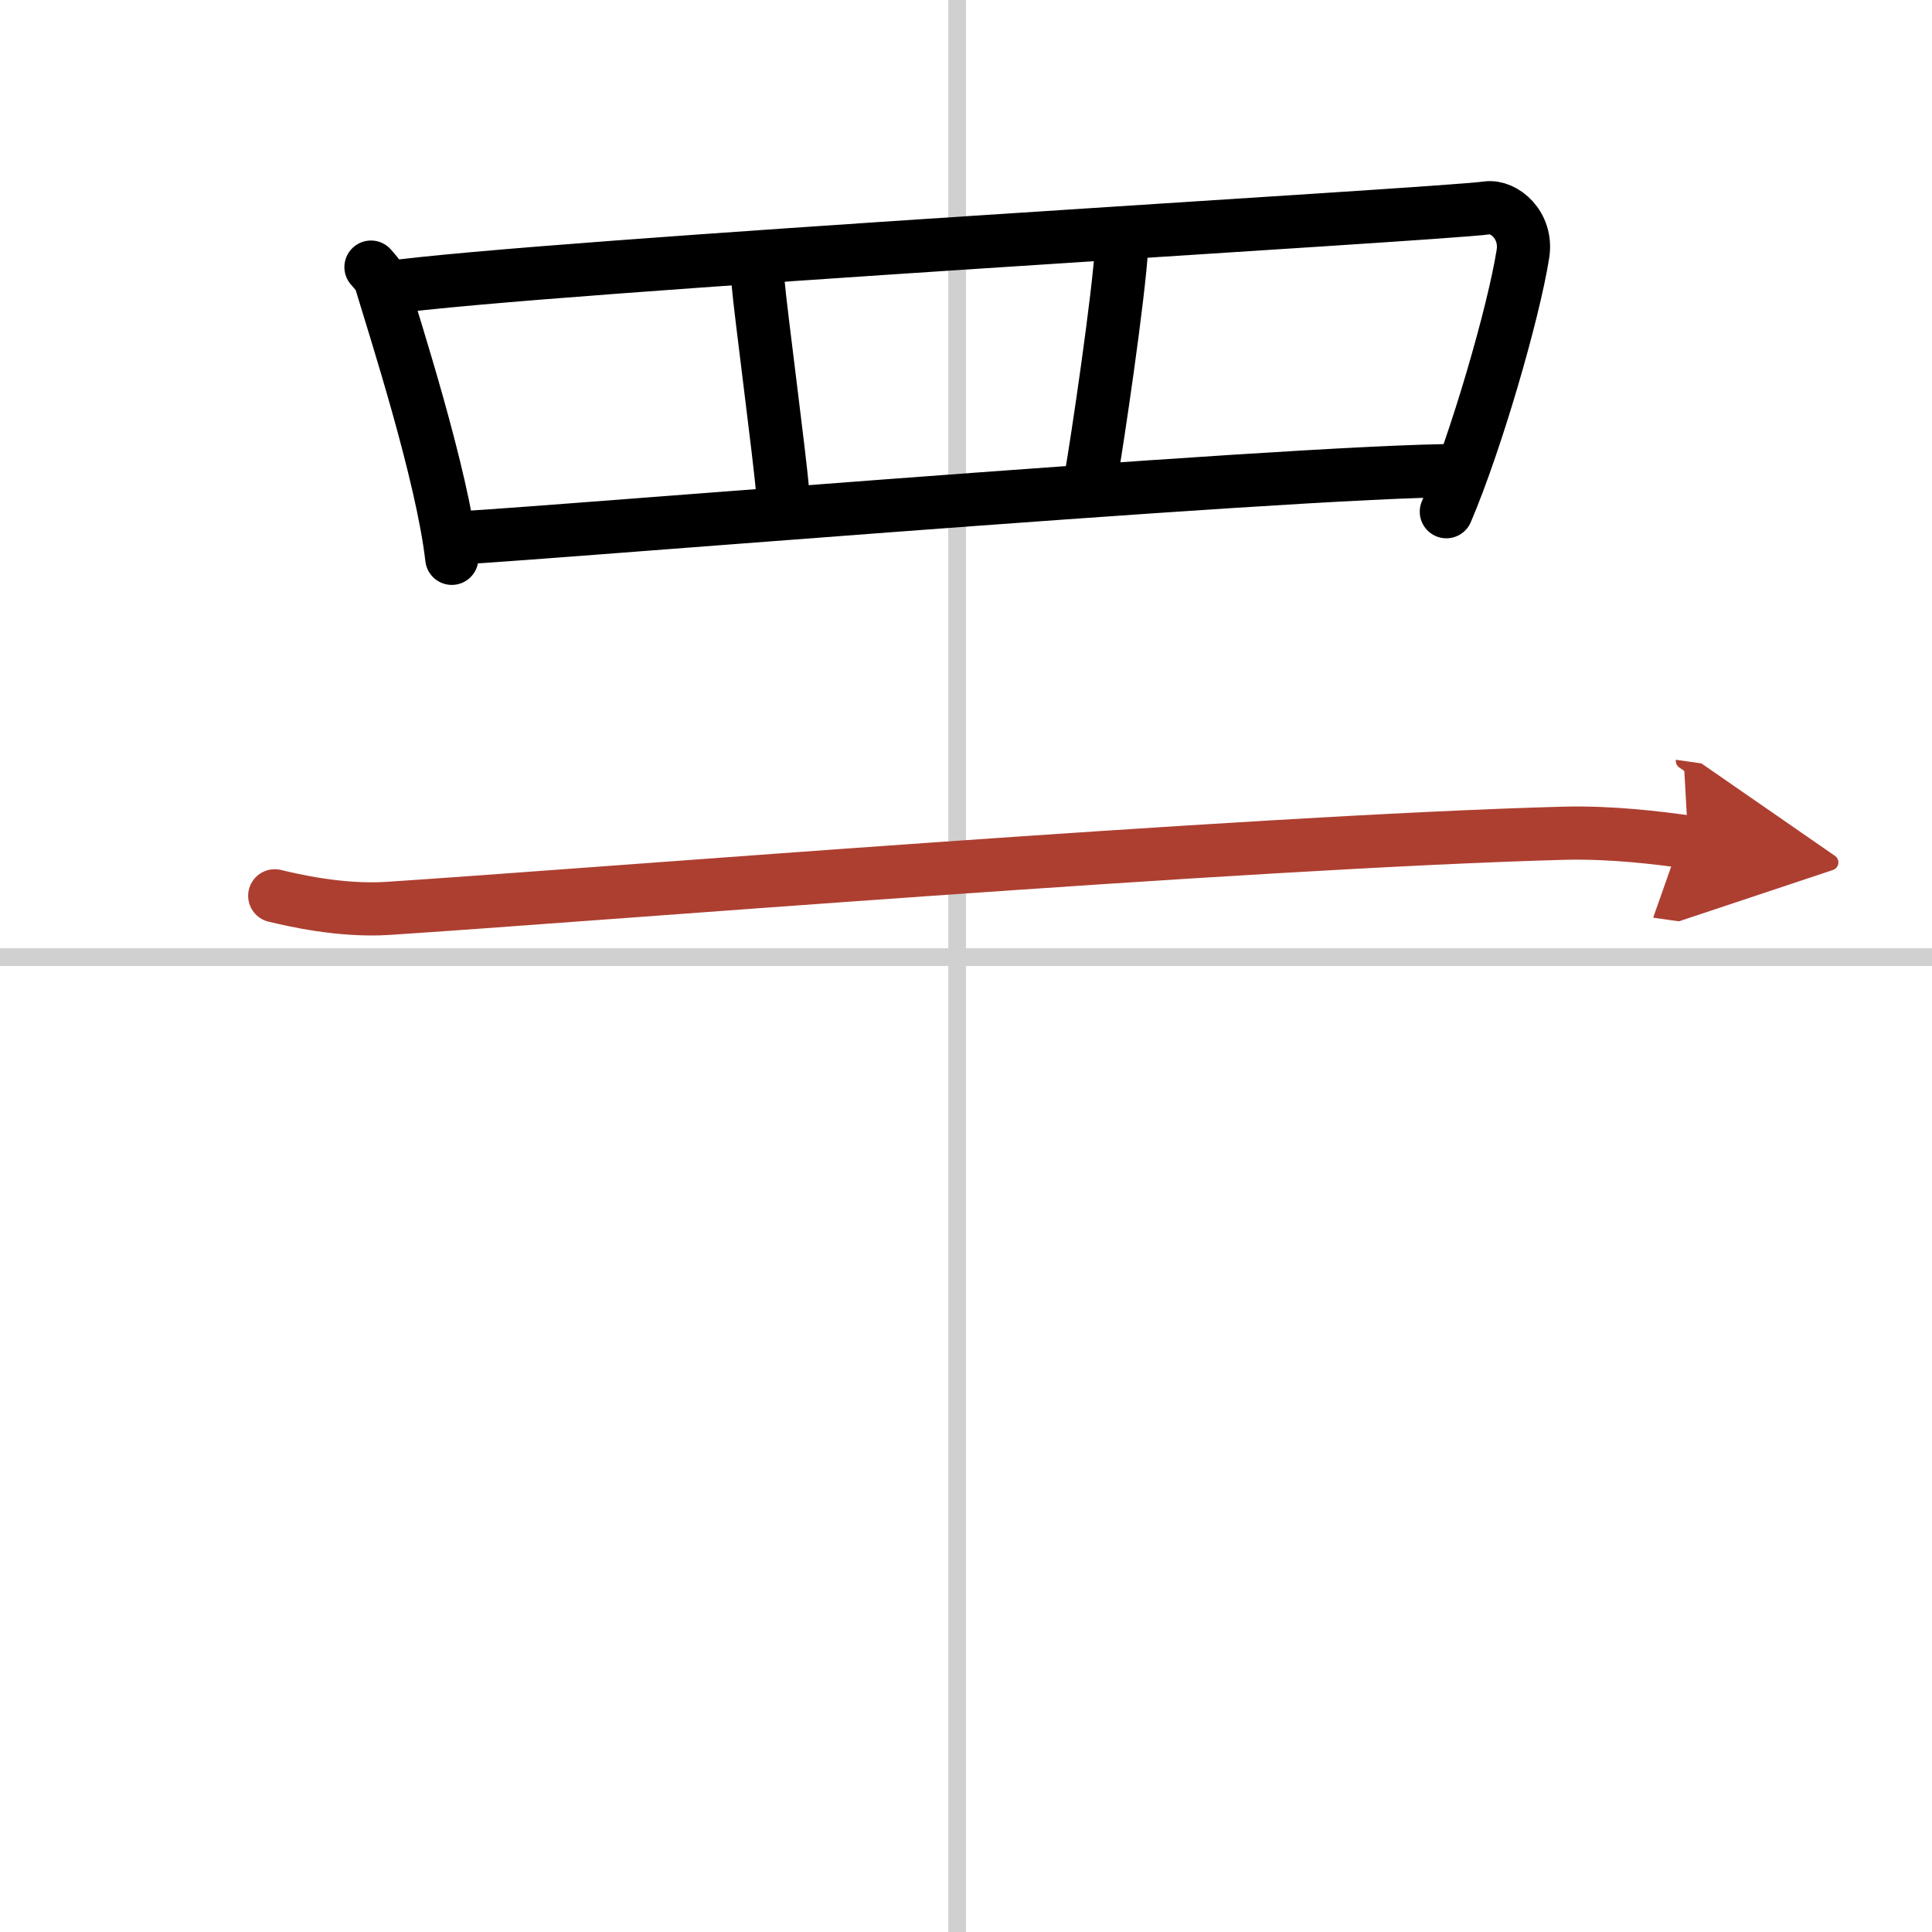 <svg width="400" height="400" viewBox="0 0 109 109" xmlns="http://www.w3.org/2000/svg"><defs><marker id="a" markerWidth="4" orient="auto" refX="1" refY="5" viewBox="0 0 10 10"><polyline points="0 0 10 5 0 10 1 5" fill="#ad3f31" stroke="#ad3f31"/></marker></defs><g fill="none" stroke="#000" stroke-linecap="round" stroke-linejoin="round" stroke-width="3"><rect width="100%" height="100%" fill="#fff" stroke="#fff"/><line x1="54" x2="54" y2="109" stroke="#d0d0d0" stroke-width="1"/><line x2="109" y1="54" y2="54" stroke="#d0d0d0" stroke-width="1"/><path d="m20.93 15.07c0.23 0.27 0.46 0.49 0.56 0.82 0.79 2.64 3.46 10.87 4 15.61"/><path d="m21.72 16.25c8.78-1.25 59.51-4.14 62.17-4.52 0.97-0.14 2.29 0.98 2.03 2.6-0.54 3.39-2.66 10.66-4.32 14.54"/><path d="m42.76 15.86c0.15 1.76 1.23 9.86 1.39 11.83"/><path d="m63.29 13.79c-0.15 2.86-1.42 11.33-1.73 13.09"/><path d="m25.75 30.33c-1.51 0.31 47.5-3.83 56.67-3.78"/><path d="m15.5 50.54c1.01 0.24 3.71 0.88 6.38 0.71 10.98-0.71 48.37-3.75 66.33-4.24 2.69-0.07 5.36 0.26 7.04 0.5" marker-end="url(#a)" stroke="#ad3f31"/></g></svg>
